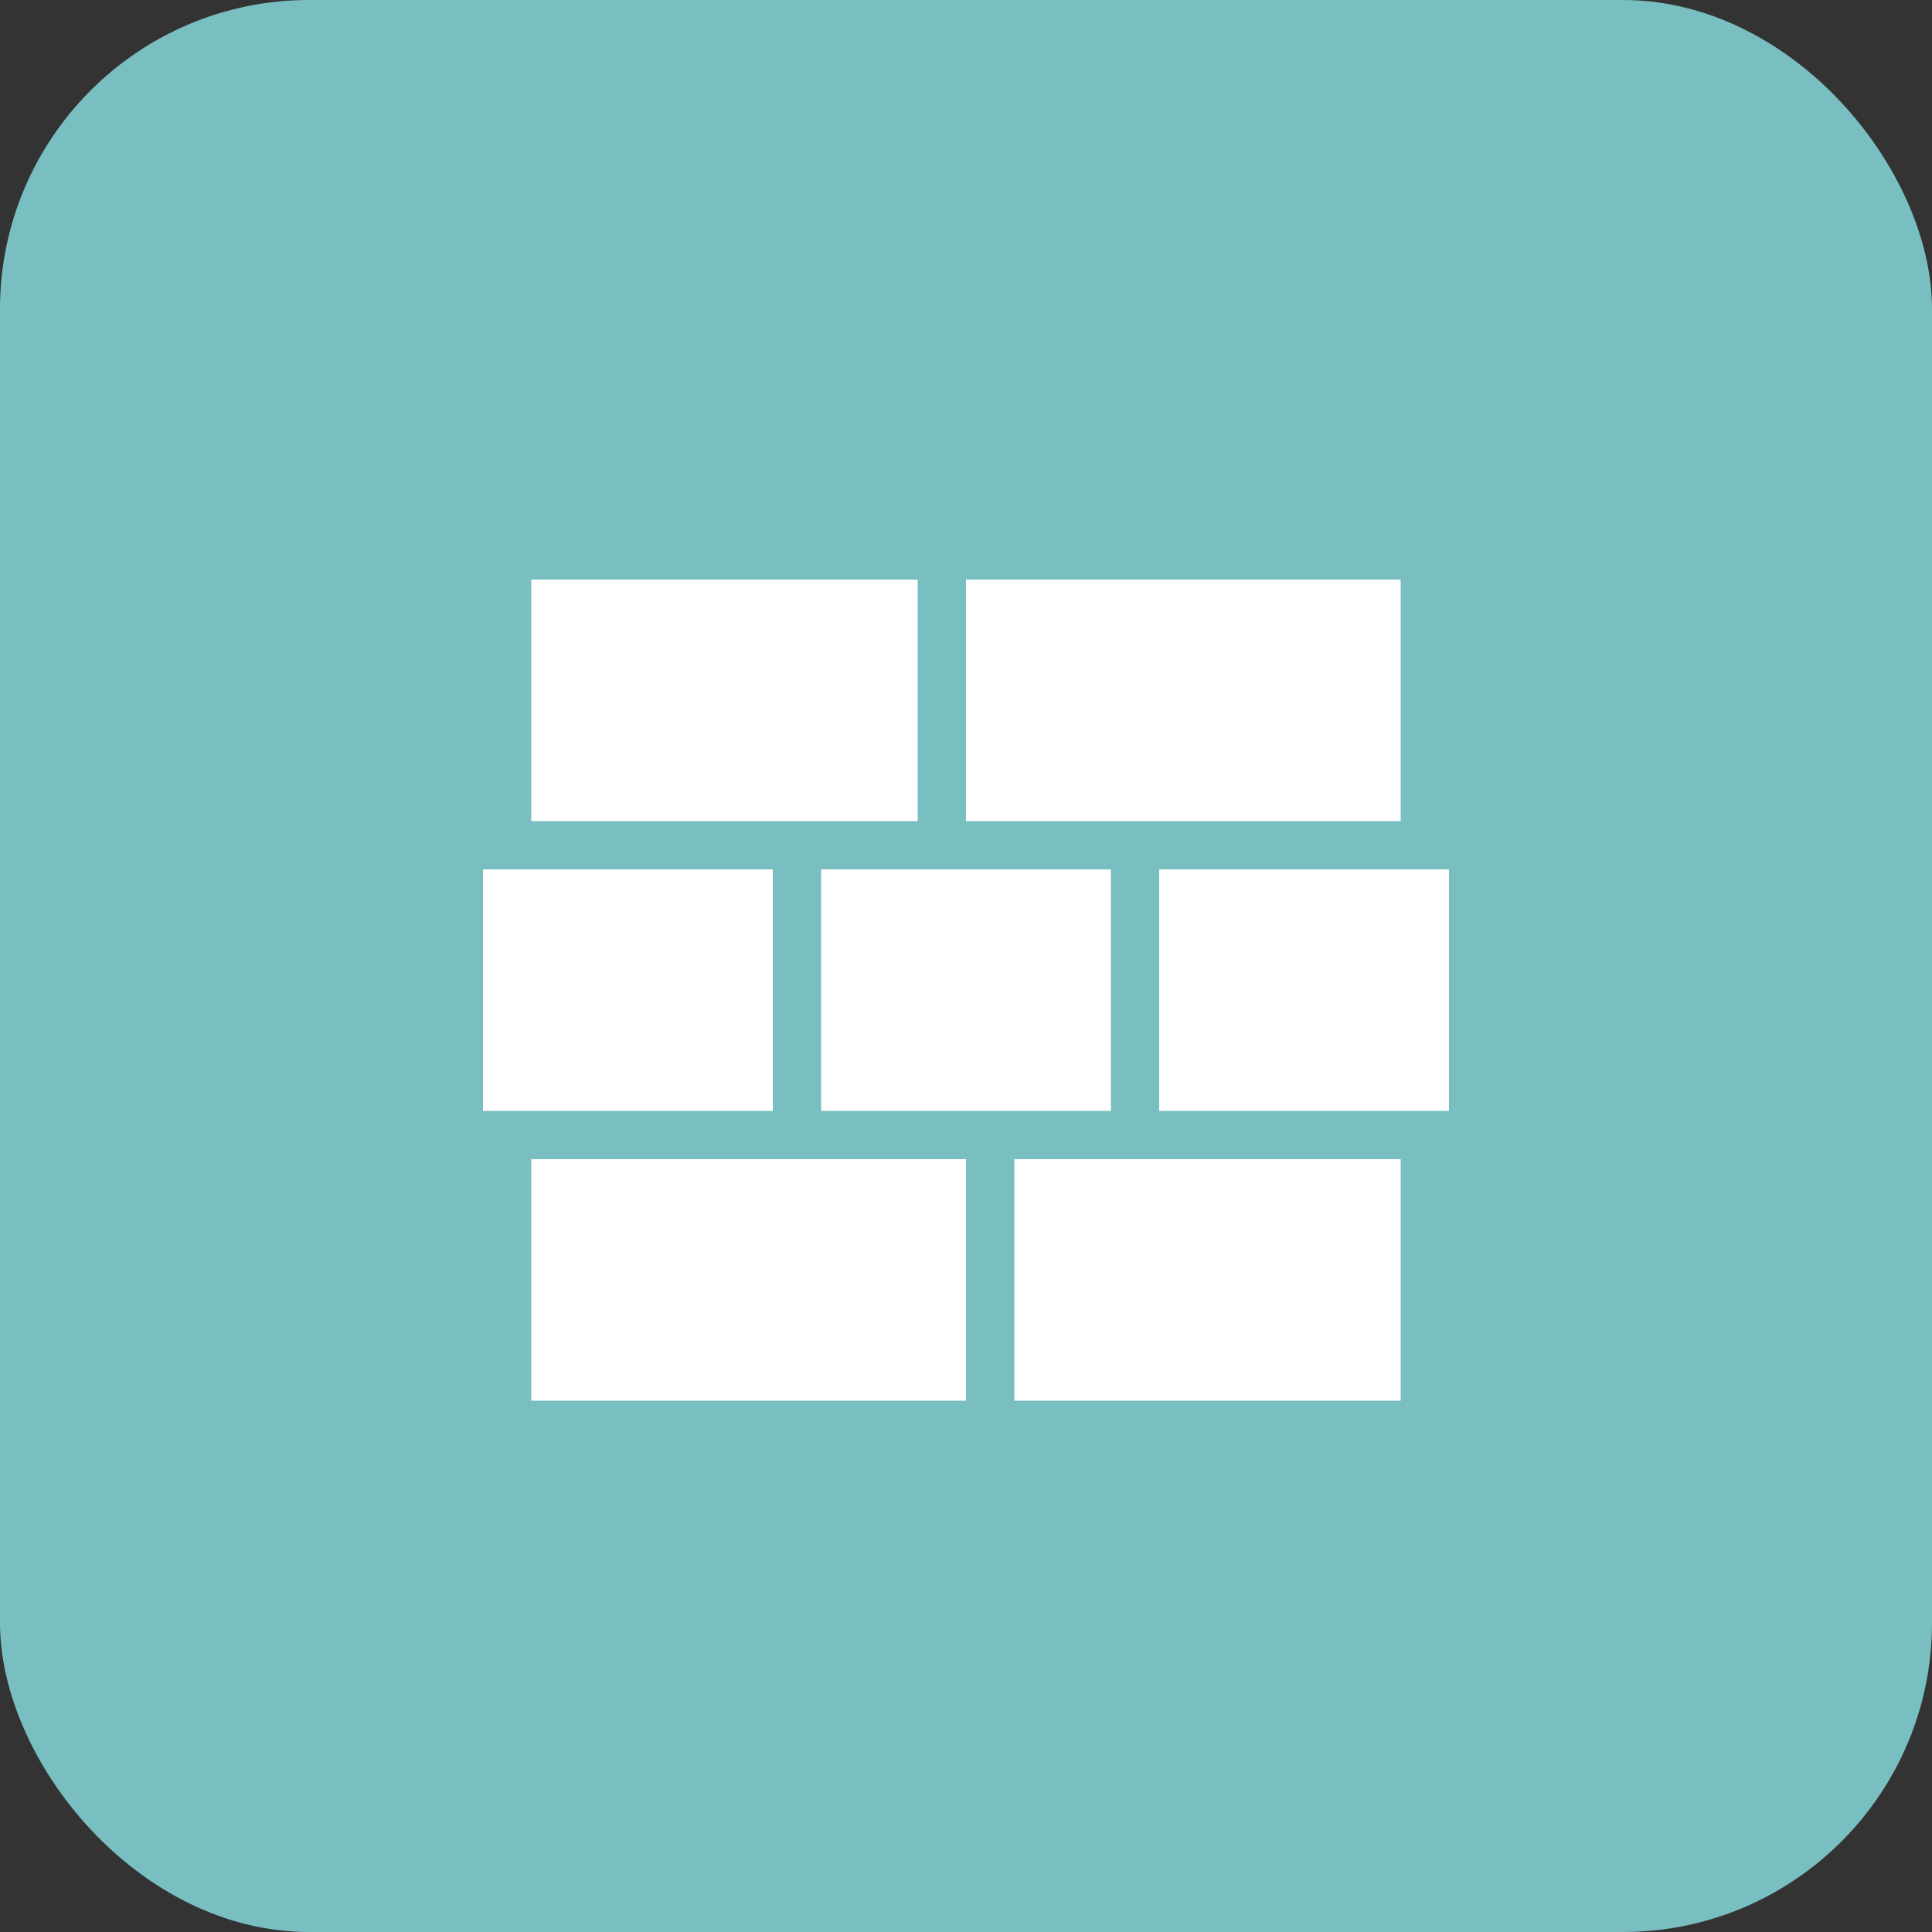 <svg width="50" height="50" viewBox="0 0 50 50" fill="none" xmlns="http://www.w3.org/2000/svg">
<rect x="0" y="0" width="50" height="50" fill="#333333" stroke="none"/>
<rect width="50" height="50" rx="8" fill="#79BFC1"/>
<path d="M13.75 30H25V36.25H13.75V30ZM12.5 22.5H20V28.75H12.5V22.5ZM21.25 22.5H28.75V28.75H21.25V22.5ZM30 22.5H37.5V28.75H30V22.5ZM26.25 30H36.25V36.25H26.25V30ZM13.75 15H23.75V21.25H13.75V15ZM25 15H36.25V21.25H25V15Z" fill="white"/>
</svg>

